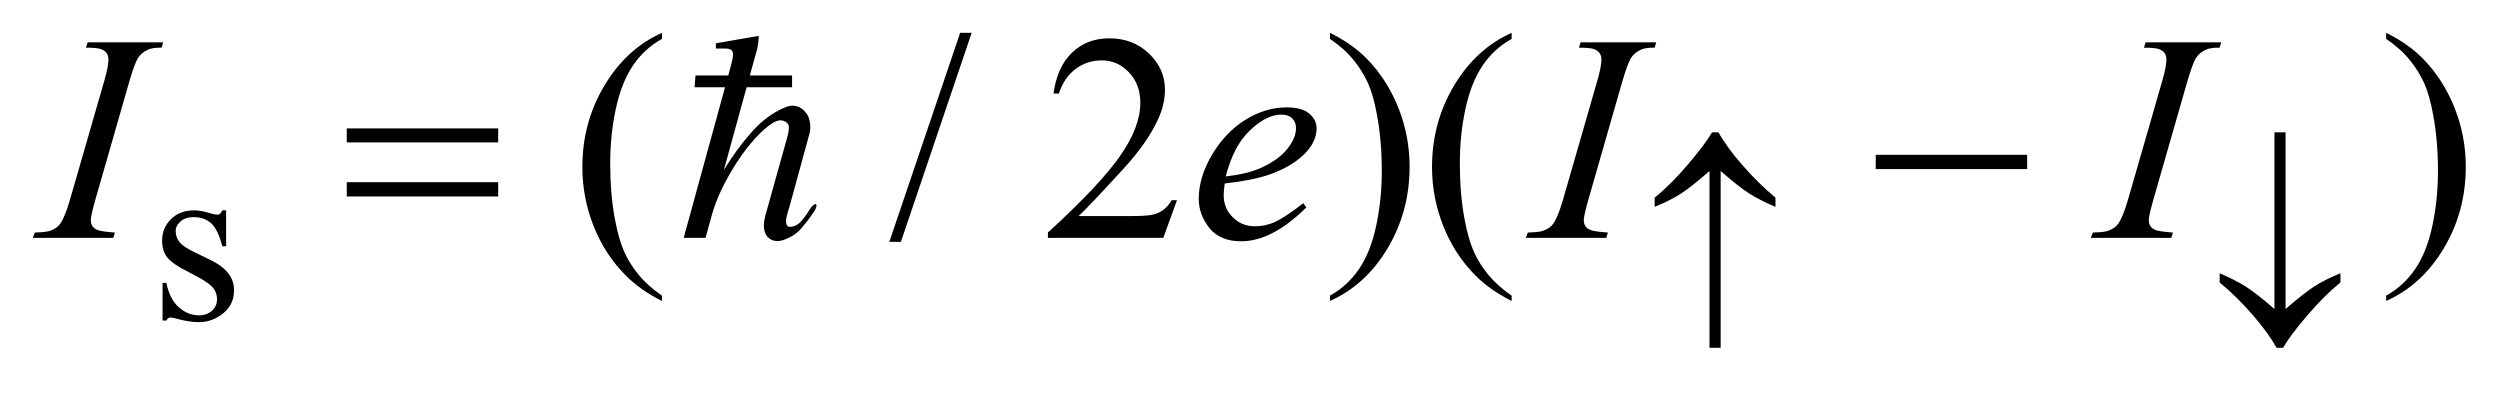 <?xml version="1.0" encoding="UTF-8"?>
<!DOCTYPE svg PUBLIC '-//W3C//DTD SVG 1.0//EN'
          'http://www.w3.org/TR/2001/REC-SVG-20010904/DTD/svg10.dtd'>
<svg stroke-dasharray="none" shape-rendering="auto" xmlns="http://www.w3.org/2000/svg" font-family="'Dialog'" text-rendering="auto" width="120" fill-opacity="1" color-interpolation="auto" color-rendering="auto" preserveAspectRatio="xMidYMid meet" font-size="12px" viewBox="0 0 120 19" fill="black" xmlns:xlink="http://www.w3.org/1999/xlink" stroke="black" image-rendering="auto" stroke-miterlimit="10" stroke-linecap="square" stroke-linejoin="miter" font-style="normal" stroke-width="1" height="19" stroke-dashoffset="0" font-weight="normal" stroke-opacity="1"
><!--Generated by the Batik Graphics2D SVG Generator--><defs id="genericDefs"
  /><g
  ><defs id="defs1"
    ><clipPath clipPathUnits="userSpaceOnUse" id="clipPath1"
      ><path d="M-1 -1 L75.1 -1 L75.1 10.593 L-1 10.593 L-1 -1 Z"
      /></clipPath
      ><clipPath clipPathUnits="userSpaceOnUse" id="clipPath2"
      ><path d="M-0 -0 L-0 9.593 L74.1 9.593 L74.1 -0 Z"
      /></clipPath
    ></defs
    ><g transform="scale(1.576,1.576) translate(1,1)"
    ><path d="M5.887 5.406 L5.887 6.5 L5.771 6.5 C5.683 6.156 5.568 5.923 5.429 5.799 C5.29 5.675 5.113 5.613 4.898 5.613 C4.734 5.613 4.602 5.656 4.502 5.742 C4.401 5.829 4.351 5.925 4.351 6.03 C4.351 6.161 4.389 6.273 4.463 6.367 C4.535 6.463 4.683 6.564 4.905 6.672 L5.417 6.921 C5.892 7.152 6.129 7.457 6.129 7.836 C6.129 8.129 6.019 8.364 5.797 8.543 C5.577 8.722 5.329 8.812 5.056 8.812 C4.86 8.812 4.635 8.777 4.383 8.707 C4.305 8.683 4.242 8.671 4.193 8.671 C4.139 8.671 4.097 8.701 4.067 8.762 L3.951 8.762 L3.951 7.615 L4.067 7.615 C4.132 7.942 4.257 8.189 4.442 8.355 C4.627 8.521 4.834 8.604 5.063 8.604 C5.225 8.604 5.356 8.556 5.458 8.461 C5.559 8.367 5.61 8.254 5.61 8.12 C5.61 7.959 5.553 7.823 5.44 7.714 C5.326 7.604 5.1 7.465 4.761 7.296 C4.422 7.128 4.2 6.976 4.095 6.84 C3.989 6.707 3.937 6.539 3.937 6.335 C3.937 6.071 4.028 5.851 4.209 5.673 C4.39 5.495 4.625 5.406 4.913 5.406 C5.039 5.406 5.192 5.432 5.372 5.486 C5.491 5.521 5.57 5.539 5.61 5.539 C5.648 5.539 5.677 5.531 5.698 5.515 C5.719 5.499 5.743 5.462 5.772 5.407 L5.887 5.407 Z" stroke="none" clip-path="url(#clipPath2)"
    /></g
    ><g transform="matrix(1.576,0,0,1.576,1.576,1.576)"
    ><path d="M19.161 8.005 L19.161 8.167 C18.719 7.945 18.35 7.685 18.054 7.386 C17.633 6.961 17.307 6.461 17.079 5.884 C16.851 5.308 16.737 4.709 16.737 4.088 C16.737 3.181 16.961 2.353 17.409 1.605 C17.856 0.857 18.44 0.322 19.161 0 L19.161 0.185 C18.801 0.384 18.505 0.656 18.274 1.001 C18.043 1.347 17.87 1.784 17.756 2.314 C17.642 2.844 17.585 3.397 17.585 3.974 C17.585 4.6 17.633 5.17 17.73 5.682 C17.806 6.086 17.898 6.411 18.006 6.655 C18.114 6.9 18.26 7.134 18.443 7.36 C18.625 7.585 18.865 7.8 19.161 8.005 Z" stroke="none" clip-path="url(#clipPath2)"
    /></g
    ><g transform="matrix(1.576,0,0,1.576,1.576,1.576)"
    ><path d="M28.594 0 L26.438 6.367 L26.086 6.367 L28.243 0 L28.594 0 Z" stroke="none" clip-path="url(#clipPath2)"
    /></g
    ><g transform="matrix(1.576,0,0,1.576,1.576,1.576)"
    ><path d="M34.847 5.098 L34.43 6.244 L30.916 6.244 L30.916 6.082 C31.95 5.139 32.677 4.369 33.099 3.772 C33.52 3.175 33.731 2.629 33.731 2.134 C33.731 1.756 33.615 1.446 33.384 1.203 C33.153 0.96 32.876 0.839 32.554 0.839 C32.261 0.839 31.998 0.924 31.765 1.096 C31.533 1.267 31.36 1.518 31.249 1.849 L31.087 1.849 C31.16 1.307 31.348 0.892 31.651 0.602 C31.954 0.312 32.332 0.167 32.786 0.167 C33.269 0.167 33.672 0.322 33.996 0.632 C34.32 0.943 34.481 1.308 34.481 1.73 C34.481 2.032 34.411 2.333 34.27 2.635 C34.054 3.109 33.702 3.611 33.216 4.141 C32.487 4.937 32.032 5.417 31.85 5.581 L33.405 5.581 C33.721 5.581 33.943 5.569 34.071 5.546 C34.199 5.523 34.313 5.475 34.416 5.403 C34.519 5.331 34.608 5.229 34.684 5.098 L34.847 5.098 Z" stroke="none" clip-path="url(#clipPath2)"
    /></g
    ><g transform="matrix(1.576,0,0,1.576,1.576,1.576)"
    ><path d="M39.507 0.185 L39.507 0 C39.952 0.22 40.322 0.479 40.618 0.777 C41.037 1.204 41.36 1.706 41.589 2.281 C41.818 2.856 41.932 3.456 41.932 4.079 C41.932 4.987 41.708 5.814 41.262 6.562 C40.815 7.31 40.23 7.845 39.507 8.166 L39.507 8.005 C39.867 7.803 40.163 7.53 40.397 7.186 C40.629 6.842 40.802 6.405 40.915 5.873 C41.028 5.342 41.085 4.788 41.085 4.211 C41.085 3.587 41.036 3.018 40.939 2.503 C40.866 2.099 40.775 1.775 40.665 1.533 C40.556 1.29 40.409 1.055 40.228 0.83 C40.046 0.604 39.806 0.389 39.507 0.185 Z" stroke="none" clip-path="url(#clipPath2)"
    /></g
    ><g transform="matrix(1.576,0,0,1.576,1.576,1.576)"
    ><path d="M45.04 8.005 L45.04 8.167 C44.598 7.945 44.228 7.685 43.933 7.386 C43.511 6.961 43.187 6.461 42.958 5.884 C42.729 5.308 42.615 4.709 42.615 4.088 C42.615 3.181 42.839 2.353 43.287 1.605 C43.735 0.857 44.319 0.322 45.04 0 L45.04 0.185 C44.68 0.384 44.384 0.656 44.152 1.001 C43.921 1.347 43.748 1.784 43.633 2.314 C43.519 2.844 43.462 3.397 43.462 3.974 C43.462 4.6 43.51 5.17 43.607 5.682 C43.683 6.086 43.776 6.411 43.884 6.655 C43.992 6.9 44.138 7.134 44.321 7.36 C44.505 7.585 44.744 7.8 45.04 8.005 Z" stroke="none" clip-path="url(#clipPath2)"
    /></g
    ><g transform="matrix(1.576,0,0,1.576,1.576,1.576)"
    ><path d="M71.675 0.185 L71.675 0 C72.12 0.22 72.49 0.479 72.786 0.777 C73.205 1.204 73.528 1.706 73.757 2.281 C73.986 2.856 74.1 3.456 74.1 4.079 C74.1 4.987 73.876 5.814 73.43 6.562 C72.983 7.31 72.398 7.845 71.675 8.166 L71.675 8.005 C72.035 7.803 72.331 7.53 72.565 7.186 C72.797 6.842 72.97 6.405 73.083 5.873 C73.196 5.342 73.253 4.788 73.253 4.211 C73.253 3.587 73.204 3.018 73.107 2.503 C73.034 2.099 72.943 1.775 72.833 1.533 C72.724 1.29 72.577 1.055 72.396 0.83 C72.214 0.604 71.974 0.389 71.675 0.185 Z" stroke="none" clip-path="url(#clipPath2)"
    /></g
    ><g transform="matrix(1.576,0,0,1.576,1.576,1.576)"
    ><path d="M2.5 6.082 L2.451 6.244 L0 6.244 L0.062 6.082 C0.308 6.076 0.47 6.056 0.549 6.021 C0.678 5.971 0.773 5.902 0.834 5.814 C0.931 5.676 1.03 5.431 1.133 5.077 L2.17 1.484 C2.258 1.186 2.302 0.96 2.302 0.808 C2.302 0.732 2.283 0.667 2.245 0.615 C2.207 0.563 2.149 0.522 2.071 0.494 C1.993 0.466 1.842 0.452 1.617 0.452 L1.669 0.29 L3.97 0.29 L3.922 0.452 C3.735 0.449 3.596 0.47 3.505 0.514 C3.373 0.573 3.273 0.656 3.204 0.764 C3.135 0.872 3.046 1.112 2.938 1.484 L1.906 5.076 C1.812 5.407 1.766 5.618 1.766 5.708 C1.766 5.781 1.784 5.844 1.821 5.896 C1.858 5.947 1.916 5.986 1.997 6.014 C2.077 6.041 2.245 6.064 2.5 6.082 Z" stroke="none" clip-path="url(#clipPath2)"
    /></g
    ><g transform="matrix(1.576,0,0,1.576,1.576,1.576)"
    ><path d="M36.301 4.589 C36.28 4.735 36.27 4.856 36.27 4.953 C36.27 5.214 36.362 5.435 36.547 5.618 C36.731 5.802 36.955 5.892 37.219 5.892 C37.43 5.892 37.633 5.849 37.827 5.763 C38.021 5.676 38.31 5.486 38.694 5.19 L38.787 5.317 C38.093 6.005 37.431 6.349 36.801 6.349 C36.374 6.349 36.051 6.214 35.835 5.945 C35.619 5.675 35.51 5.379 35.51 5.054 C35.51 4.618 35.644 4.171 35.914 3.715 C36.184 3.259 36.522 2.903 36.929 2.65 C37.336 2.397 37.755 2.27 38.186 2.27 C38.496 2.27 38.726 2.333 38.875 2.459 C39.024 2.585 39.099 2.734 39.099 2.907 C39.099 3.15 39.002 3.383 38.809 3.605 C38.554 3.895 38.179 4.129 37.685 4.308 C37.356 4.428 36.895 4.521 36.301 4.589 ZM36.332 4.374 C36.765 4.324 37.118 4.239 37.391 4.119 C37.751 3.958 38.021 3.766 38.201 3.542 C38.382 3.318 38.472 3.105 38.472 2.903 C38.472 2.78 38.433 2.681 38.356 2.605 C38.278 2.529 38.168 2.491 38.024 2.491 C37.725 2.491 37.408 2.65 37.073 2.968 C36.736 3.284 36.49 3.753 36.332 4.374 Z" stroke="none" clip-path="url(#clipPath2)"
    /></g
    ><g transform="matrix(1.576,0,0,1.576,1.576,1.576)"
    ><path d="M47.971 6.082 L47.923 6.244 L45.472 6.244 L45.534 6.082 C45.78 6.076 45.942 6.056 46.021 6.02 C46.15 5.97 46.246 5.901 46.307 5.813 C46.404 5.675 46.503 5.43 46.606 5.076 L47.642 1.484 C47.73 1.185 47.774 0.96 47.774 0.808 C47.774 0.732 47.754 0.667 47.717 0.615 C47.679 0.562 47.62 0.522 47.543 0.494 C47.465 0.466 47.314 0.452 47.088 0.452 L47.141 0.29 L49.443 0.29 L49.395 0.452 C49.207 0.449 49.068 0.47 48.977 0.514 C48.845 0.573 48.746 0.656 48.676 0.764 C48.608 0.872 48.519 1.112 48.41 1.484 L47.378 5.076 C47.284 5.407 47.237 5.618 47.237 5.708 C47.237 5.781 47.256 5.844 47.292 5.896 C47.329 5.947 47.388 5.986 47.468 6.014 C47.549 6.041 47.717 6.064 47.971 6.082 Z" stroke="none" clip-path="url(#clipPath2)"
    /></g
    ><g transform="matrix(1.576,0,0,1.576,1.576,1.576)"
    ><path d="M65.179 6.082 L65.131 6.244 L62.68 6.244 L62.742 6.082 C62.988 6.076 63.15 6.056 63.229 6.02 C63.358 5.97 63.454 5.901 63.515 5.813 C63.612 5.675 63.711 5.43 63.814 5.076 L64.85 1.484 C64.938 1.185 64.982 0.96 64.982 0.808 C64.982 0.732 64.962 0.667 64.925 0.615 C64.887 0.562 64.828 0.522 64.751 0.494 C64.673 0.466 64.522 0.452 64.296 0.452 L64.349 0.29 L66.651 0.29 L66.603 0.452 C66.415 0.449 66.276 0.47 66.185 0.514 C66.053 0.573 65.954 0.656 65.884 0.764 C65.816 0.872 65.727 1.112 65.618 1.484 L64.586 5.076 C64.492 5.407 64.445 5.618 64.445 5.708 C64.445 5.781 64.464 5.844 64.5 5.896 C64.537 5.947 64.596 5.986 64.676 6.014 C64.757 6.041 64.925 6.064 65.179 6.082 Z" stroke="none" clip-path="url(#clipPath2)"
    /></g
    ><g transform="matrix(1.576,0,0,1.576,1.576,1.576)"
    ><path d="M51.406 4.209 L51.406 9.592 L51.066 9.592 L51.066 4.209 C50.682 4.543 50.386 4.777 50.176 4.91 C49.967 5.043 49.707 5.173 49.396 5.299 L49.396 5.02 C49.733 4.747 50.074 4.406 50.418 3.999 C50.762 3.592 51.005 3.27 51.143 3.031 L51.339 3.031 C51.512 3.34 51.76 3.678 52.083 4.046 C52.405 4.414 52.736 4.738 53.075 5.019 L53.075 5.3 C52.757 5.167 52.489 5.03 52.27 4.89 C52.053 4.75 51.765 4.523 51.406 4.209 Z" stroke="none" clip-path="url(#clipPath2)"
    /></g
    ><g transform="matrix(1.576,0,0,1.576,1.576,1.576)"
    ><path d="M68.272 8.41 L68.272 3.031 L68.612 3.031 L68.612 8.41 C68.996 8.079 69.292 7.846 69.502 7.713 C69.711 7.579 69.972 7.449 70.282 7.323 L70.282 7.603 C69.945 7.877 69.604 8.217 69.258 8.624 C68.912 9.031 68.671 9.353 68.535 9.593 L68.339 9.593 C68.163 9.281 67.915 8.942 67.594 8.573 C67.273 8.204 66.942 7.882 66.603 7.603 L66.603 7.323 C66.918 7.457 67.187 7.594 67.407 7.733 C67.626 7.874 67.914 8.1 68.272 8.41 Z" stroke="none" clip-path="url(#clipPath2)"
    /></g
    ><g transform="matrix(1.576,0,0,1.576,1.576,1.576)"
    ><path d="M9.561 2.911 L14.173 2.911 L14.173 3.337 L9.561 3.337 L9.561 2.911 ZM9.561 4.549 L14.173 4.549 L14.173 4.984 L9.561 4.984 L9.561 4.549 Z" stroke="none" clip-path="url(#clipPath2)"
    /></g
    ><g transform="matrix(1.576,0,0,1.576,1.576,1.576)"
    ><path d="M56.129 3.715 L60.741 3.715 L60.741 4.15 L56.129 4.15 L56.129 3.715 Z" stroke="none" clip-path="url(#clipPath2)"
    /></g
    ><g transform="matrix(1.576,0,0,1.576,1.576,1.576)"
    ><path d="M23.413 5.947 C23.281 6.103 23.101 6.223 22.873 6.306 C22.795 6.336 22.712 6.347 22.625 6.338 C22.538 6.328 22.463 6.296 22.4 6.238 C22.337 6.181 22.295 6.097 22.274 5.987 C22.253 5.876 22.266 5.73 22.315 5.55 L22.981 3.167 C23 3.109 23.015 3.029 23.026 2.93 C23.038 2.831 23.005 2.758 22.927 2.71 C22.879 2.68 22.825 2.665 22.765 2.665 C22.705 2.665 22.633 2.689 22.549 2.737 C22.375 2.845 22.194 3.002 22.005 3.209 C21.816 3.416 21.635 3.651 21.461 3.915 C21.287 4.179 21.129 4.456 20.988 4.747 C20.847 5.038 20.741 5.318 20.669 5.588 L20.489 6.244 L19.823 6.244 L21.082 1.658 L20.155 1.658 L20.182 1.298 L21.181 1.298 L21.28 0.929 C21.31 0.809 21.325 0.72 21.325 0.659 C21.325 0.593 21.305 0.547 21.267 0.519 C21.228 0.492 21.169 0.478 21.091 0.478 C21.019 0.478 20.923 0.478 20.803 0.478 L20.803 0.318 L22.107 0.093 C22.107 0.237 22.089 0.381 22.053 0.525 L21.837 1.298 L23.124 1.298 L23.124 1.658 L21.74 1.658 L21.047 4.176 C21.323 3.726 21.611 3.335 21.911 3.002 C22.211 2.669 22.537 2.428 22.891 2.278 C22.987 2.236 23.072 2.216 23.147 2.219 C23.222 2.222 23.288 2.237 23.345 2.264 C23.402 2.291 23.45 2.326 23.489 2.368 C23.528 2.41 23.559 2.449 23.584 2.485 C23.632 2.563 23.662 2.661 23.674 2.777 C23.686 2.894 23.677 3.001 23.647 3.096 L23.054 5.263 C23.036 5.329 23.013 5.405 22.986 5.488 C22.959 5.573 22.944 5.65 22.941 5.722 C22.938 5.794 22.953 5.848 22.986 5.884 C23.019 5.919 23.09 5.919 23.197 5.884 C23.263 5.86 23.323 5.82 23.377 5.762 C23.431 5.705 23.482 5.644 23.53 5.578 C23.578 5.512 23.62 5.449 23.656 5.389 C23.692 5.329 23.725 5.287 23.755 5.263 C23.827 5.203 23.864 5.2 23.867 5.254 C23.87 5.308 23.838 5.383 23.772 5.479 C23.665 5.636 23.545 5.792 23.413 5.947 Z" stroke="none" clip-path="url(#clipPath2)"
    /></g
  ></g
></svg
>
